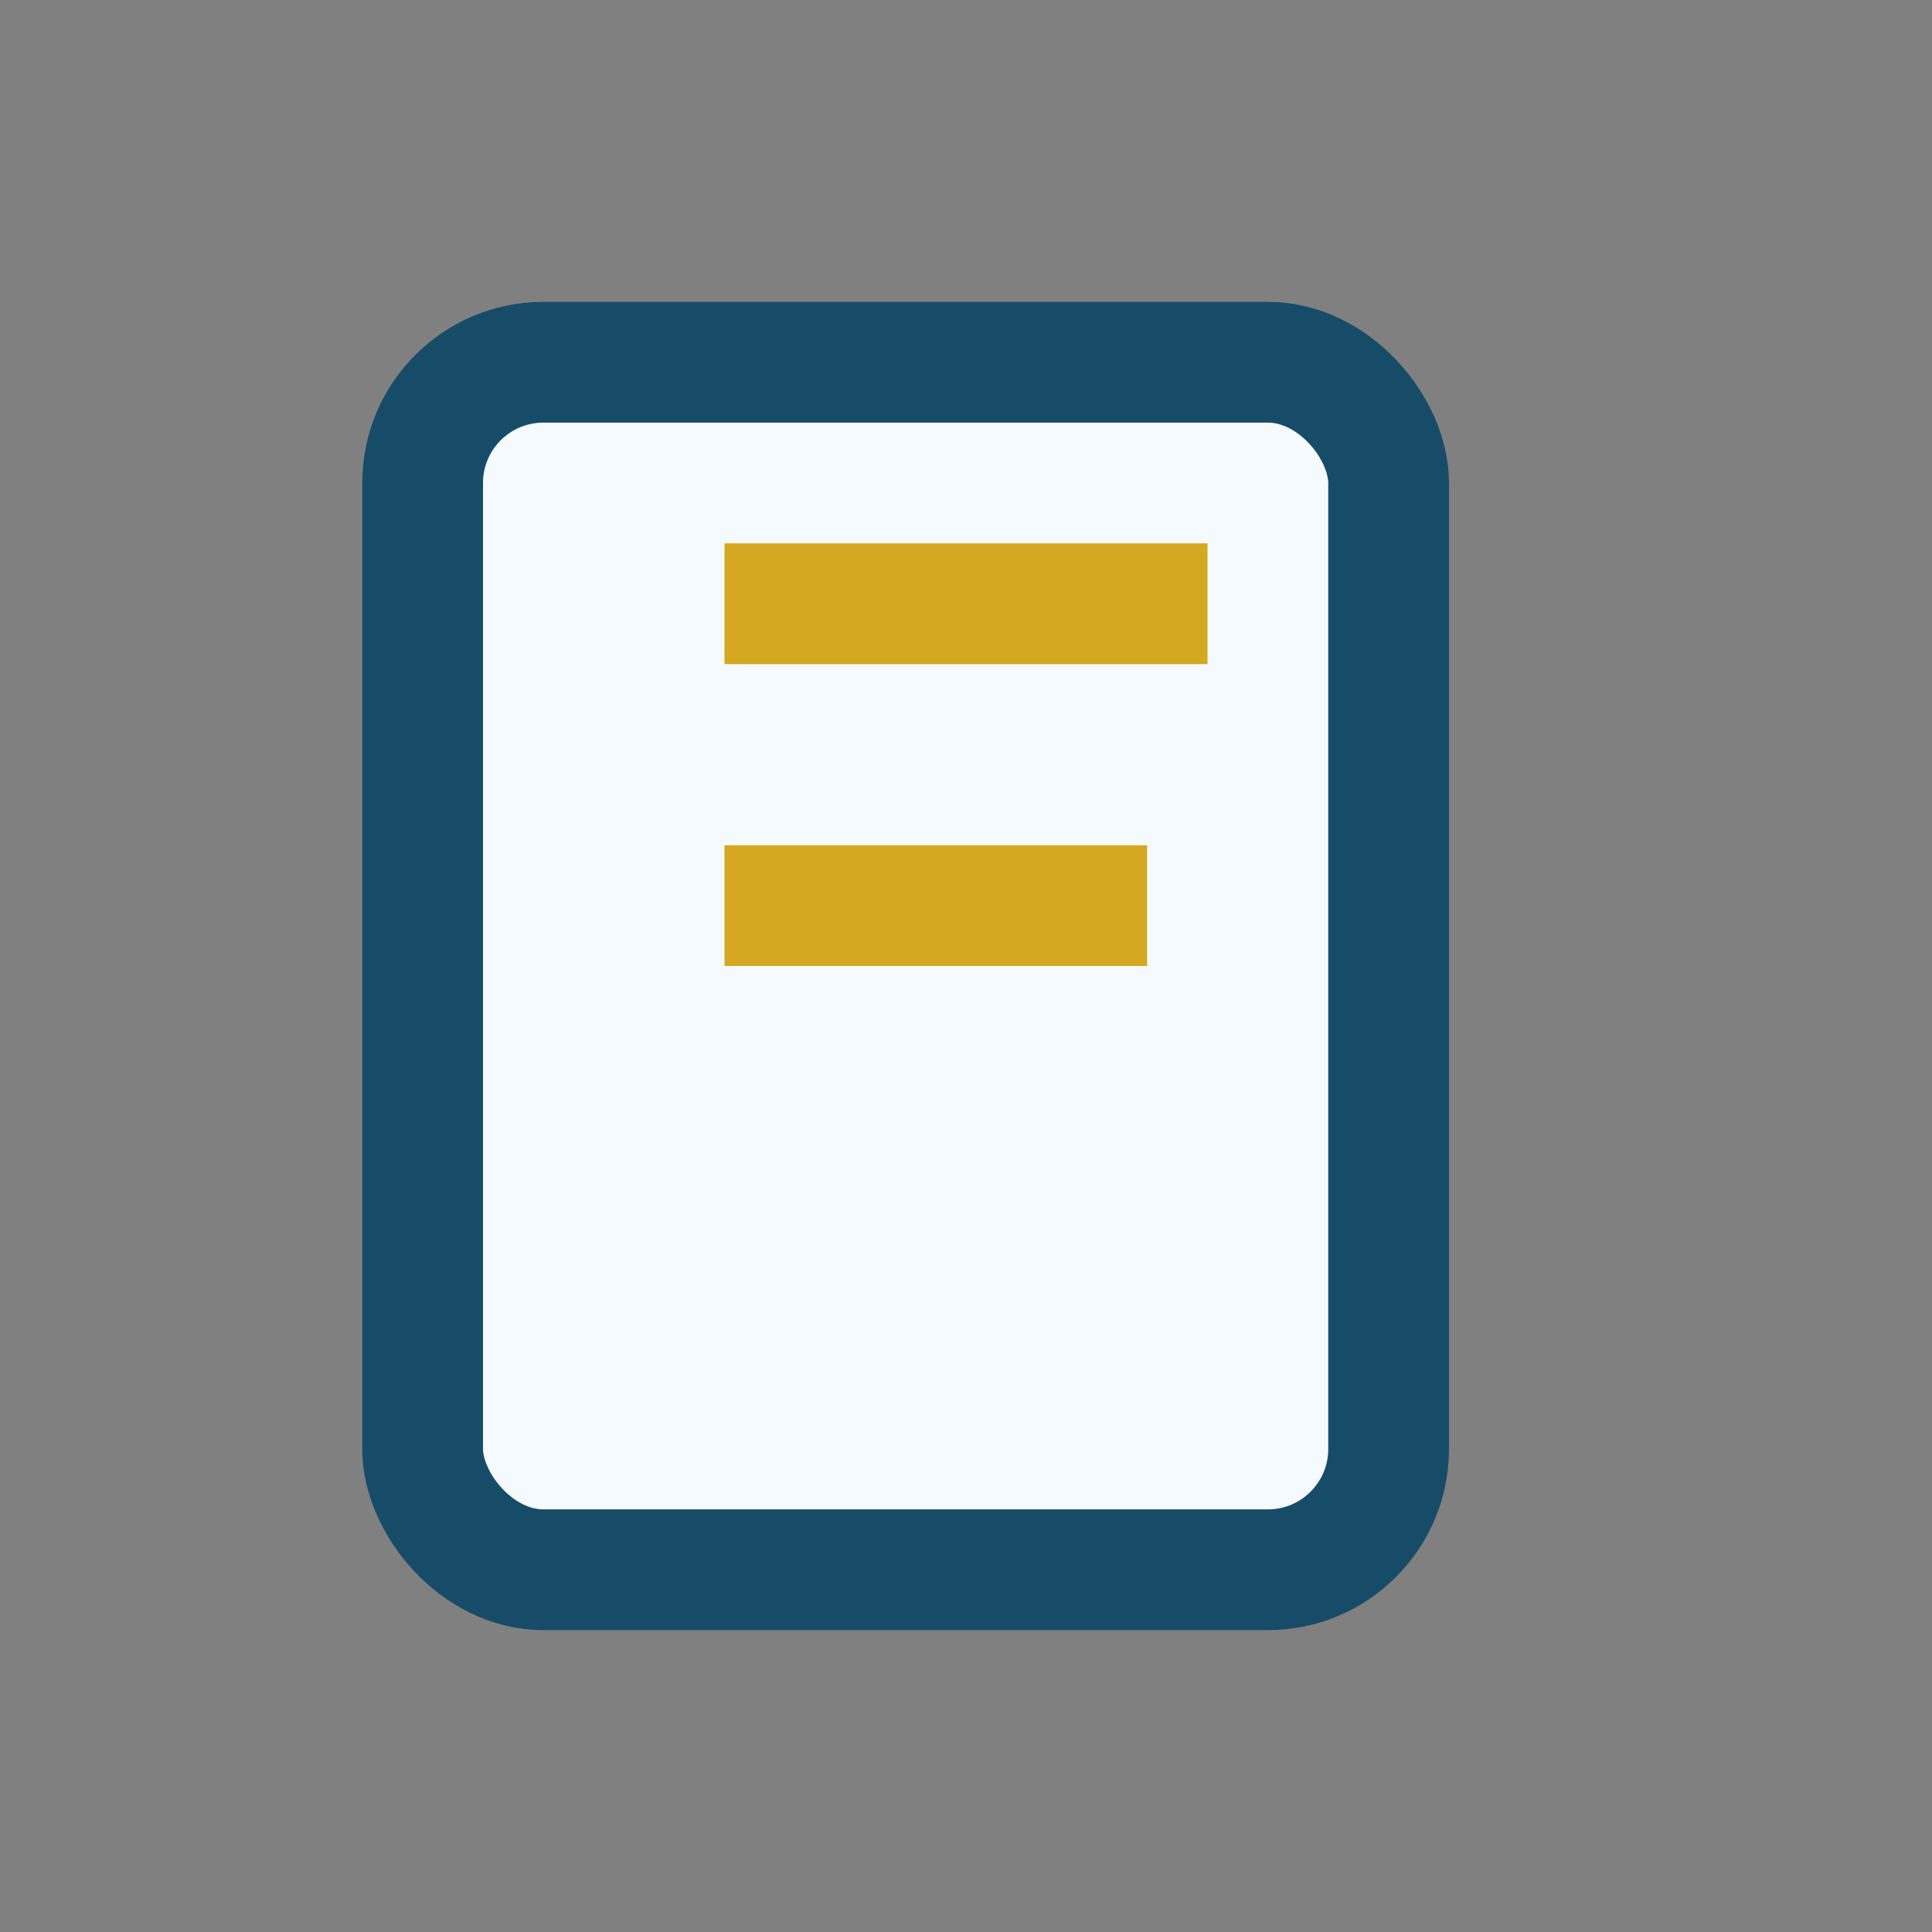 <?xml version="1.0" encoding="UTF-8"?>
<svg xmlns="http://www.w3.org/2000/svg" viewBox="0 0 32 32" width="32" height="32"><rect x="0" y="0" width="32" height="32" fill="#808080" stroke="none"/><rect x="7" y="6" width="16" height="20" rx="2" fill="#F4FAFE" stroke="#174C69" stroke-width="2"/><path d="M12 10h8M12 15h7" stroke="#D4A820" stroke-width="2"/></svg>
